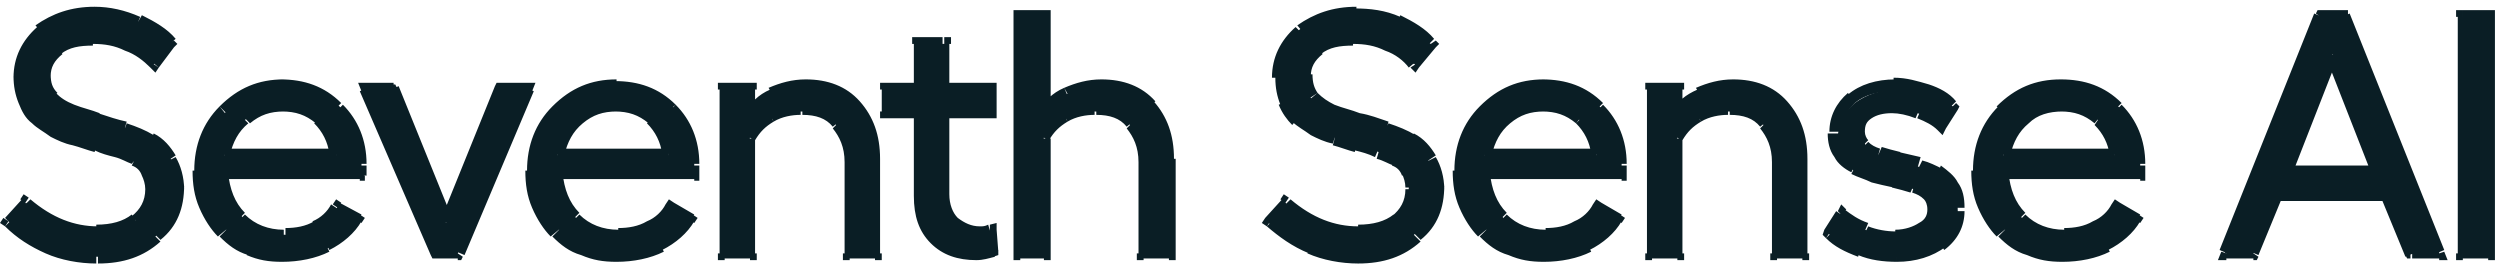 <?xml version="1.0" encoding="UTF-8"?> <svg xmlns="http://www.w3.org/2000/svg" xmlns:xlink="http://www.w3.org/1999/xlink" version="1.1" id="Layer_1" x="0px" y="0px" viewBox="0 0 148 16" style="enable-background:new 0 0 148 16;" xml:space="preserve"> <style type="text/css"> .st0{fill:#0A1E25;} </style> <path class="st0" d="M5.6,0.8c0.9,0,1.7,0.2,2.5,0.5C9,1.6,9.6,2.1,10,2.6L9.1,3.8C8.7,3.3,8.2,2.9,7.5,2.7c-0.6-0.3-1.3-0.4-2-0.4 C4.7,2.3,4,2.5,3.4,2.9C2.9,3.3,2.6,3.8,2.6,4.4c0,0.5,0.1,0.9,0.4,1.3c0.3,0.4,0.7,0.6,1.1,0.8c0.5,0.2,1,0.4,1.5,0.5 c0.6,0.2,1.1,0.3,1.7,0.5C8,7.8,8.5,8,9,8.3c0.5,0.3,0.8,0.6,1.1,1.1c0.3,0.5,0.4,1.1,0.4,1.7c0,1.1-0.4,2.1-1.3,2.9 c-0.9,0.8-2,1.2-3.4,1.2c-1,0-2-0.2-2.9-0.6c-0.9-0.4-1.7-0.9-2.3-1.5l1-1.1c1.3,1.2,2.7,1.7,4.2,1.7c0.9,0,1.7-0.2,2.3-0.7 C8.7,12.5,9,11.9,9,11.2c0-0.4-0.1-0.7-0.3-1C8.5,9.9,8.3,9.6,8,9.5C7.7,9.3,7.3,9.1,6.9,9C6.5,8.8,6.1,8.7,5.7,8.6 C5.3,8.5,4.8,8.4,4.4,8.2S3.5,7.9,3.2,7.7C2.8,7.5,2.4,7.3,2.1,7C1.8,6.8,1.6,6.4,1.4,6C1.2,5.6,1.1,5.1,1.1,4.5 c0-1.1,0.4-2,1.3-2.7C3.2,1.2,4.3,0.8,5.6,0.8z M21.4,9.7c0,0.1,0,0.3,0,0.6h-8.1c0.1,1.1,0.4,1.9,1.1,2.6c0.7,0.7,1.5,1,2.5,1 c0.7,0,1.3-0.1,1.9-0.4c0.6-0.3,1-0.7,1.3-1.2l1.2,0.7c-0.4,0.7-0.9,1.2-1.7,1.6c-0.8,0.4-1.7,0.6-2.6,0.6c-0.7,0-1.3-0.1-1.9-0.4 c-0.6-0.3-1.1-0.6-1.6-1.1c-0.4-0.4-0.8-1-1.1-1.6c-0.3-0.6-0.4-1.3-0.4-2c0-1.4,0.5-2.6,1.4-3.5c1-1,2.1-1.5,3.5-1.5 c1.3,0,2.4,0.4,3.3,1.3C20.9,7.3,21.4,8.4,21.4,9.7z M13.3,9.2h6.6c-0.1-0.8-0.4-1.5-1-2.1c-0.6-0.5-1.3-0.8-2.2-0.8 c-0.9,0-1.6,0.3-2.2,0.8C13.9,7.6,13.5,8.3,13.3,9.2z M31.2,5.3L27.1,15h-1.3l-4.2-9.7h1.6l3.2,7.9l3.2-7.9H31.2z M41.1,9.7 c0,0.1,0,0.3,0,0.6h-8.1c0.1,1.1,0.4,1.9,1.1,2.6c0.7,0.7,1.5,1,2.5,1c0.7,0,1.3-0.1,1.9-0.4c0.6-0.3,1-0.7,1.3-1.2l1.2,0.7 c-0.4,0.7-0.9,1.2-1.7,1.6s-1.7,0.6-2.6,0.6c-0.7,0-1.3-0.1-1.9-0.4c-0.6-0.3-1.1-0.6-1.6-1.1c-0.4-0.4-0.8-1-1.1-1.6 c-0.3-0.6-0.4-1.3-0.4-2c0-1.4,0.5-2.6,1.4-3.5c1-1,2.1-1.5,3.5-1.5c1.3,0,2.4,0.4,3.3,1.3C40.6,7.3,41.1,8.4,41.1,9.7z M33,9.2h6.6 c-0.1-0.8-0.4-1.5-1-2.1c-0.6-0.5-1.3-0.8-2.2-0.8c-0.9,0-1.6,0.3-2.2,0.8C33.6,7.6,33.2,8.3,33,9.2z M47.8,5.1 c1.2,0,2.2,0.4,2.9,1.2s1.1,1.8,1.1,3.1V15h-1.5V9.6c0-0.9-0.3-1.7-0.8-2.2c-0.5-0.6-1.2-0.8-2.1-0.8c-0.6,0-1.2,0.2-1.8,0.5 c-0.6,0.3-1,0.7-1.3,1.2V15h-1.5V5.3h1.5v1.5c0.3-0.5,0.8-0.9,1.4-1.2C46.4,5.2,47,5.1,47.8,5.1z M58.6,13.7l0.1,1.3 c-0.3,0.1-0.6,0.2-0.9,0.2c-1,0-1.8-0.3-2.4-0.9s-0.9-1.5-0.9-2.6v-5h-1.9V5.3h1.9V2.6h1.4v2.7h2.7v1.4h-2.7v4.9 c0,0.7,0.2,1.2,0.6,1.6c0.4,0.4,0.9,0.6,1.5,0.6C58.2,13.8,58.4,13.7,58.6,13.7z M65.2,5.1c1.2,0,2.2,0.4,2.9,1.2 c0.7,0.8,1.1,1.8,1.1,3.1V15h-1.5V9.6c0-0.9-0.3-1.7-0.8-2.2c-0.5-0.6-1.2-0.8-2.1-0.8c-0.6,0-1.2,0.2-1.8,0.5 c-0.6,0.3-1,0.7-1.3,1.2V15h-1.5V1h1.5v5.8c0.3-0.5,0.8-0.9,1.4-1.2C63.8,5.2,64.5,5.1,65.2,5.1z M80.2,0.8c0.9,0,1.7,0.2,2.5,0.5 c0.8,0.3,1.4,0.8,1.9,1.3l-0.9,1.2c-0.4-0.5-0.9-0.8-1.6-1.1c-0.6-0.3-1.3-0.4-2-0.4c-0.8,0-1.5,0.2-2.1,0.6 c-0.5,0.4-0.8,0.9-0.8,1.6c0,0.5,0.1,0.9,0.4,1.3c0.3,0.4,0.7,0.6,1.1,0.8c0.5,0.2,1,0.4,1.5,0.5c0.6,0.2,1.1,0.3,1.7,0.5 c0.6,0.2,1.1,0.4,1.5,0.7c0.5,0.3,0.8,0.6,1.1,1.1c0.3,0.5,0.4,1.1,0.4,1.7c0,1.1-0.4,2.1-1.3,2.9c-0.9,0.8-2,1.2-3.4,1.2 c-1,0-2-0.2-2.9-0.6c-0.9-0.4-1.7-0.9-2.3-1.5l1-1.1c1.3,1.2,2.7,1.7,4.2,1.7c0.9,0,1.7-0.2,2.3-0.7c0.6-0.5,0.9-1.1,0.9-1.9 c0-0.4-0.1-0.7-0.3-1c-0.2-0.3-0.4-0.5-0.7-0.7c-0.3-0.2-0.6-0.3-1-0.5c-0.4-0.1-0.8-0.3-1.2-0.4c-0.4-0.1-0.9-0.2-1.3-0.4 c-0.4-0.1-0.8-0.3-1.2-0.5c-0.4-0.2-0.7-0.4-1-0.7c-0.3-0.3-0.5-0.6-0.7-1c-0.2-0.4-0.3-0.9-0.3-1.5c0-1.1,0.4-2,1.3-2.7 C77.9,1.2,79,0.8,80.2,0.8z M96,9.7c0,0.1,0,0.3,0,0.6h-8.1c0.1,1.1,0.4,1.9,1.1,2.6c0.7,0.7,1.5,1,2.5,1c0.7,0,1.3-0.1,1.9-0.4 c0.6-0.3,1-0.7,1.3-1.2l1.2,0.7c-0.4,0.7-0.9,1.2-1.7,1.6c-0.8,0.4-1.7,0.6-2.6,0.6c-0.7,0-1.3-0.1-1.9-0.4 c-0.6-0.3-1.1-0.6-1.6-1.1c-0.4-0.4-0.8-1-1.1-1.6c-0.3-0.6-0.4-1.3-0.4-2c0-1.4,0.5-2.6,1.4-3.5c1-1,2.1-1.5,3.5-1.5 c1.3,0,2.4,0.4,3.3,1.3C95.6,7.3,96,8.4,96,9.7z M87.9,9.2h6.6c-0.1-0.8-0.4-1.5-1-2.1c-0.6-0.5-1.3-0.8-2.2-0.8 c-0.9,0-1.6,0.3-2.2,0.8C88.5,7.6,88.1,8.3,87.9,9.2z M102.7,5.1c1.2,0,2.2,0.4,2.9,1.2c0.7,0.8,1.1,1.8,1.1,3.1V15h-1.5V9.6 c0-0.9-0.3-1.7-0.8-2.2c-0.5-0.6-1.2-0.8-2.1-0.8c-0.6,0-1.2,0.2-1.8,0.5c-0.6,0.3-1,0.7-1.3,1.2V15h-1.5V5.3h1.5v1.5 c0.3-0.5,0.8-0.9,1.4-1.2C101.3,5.2,102,5.1,102.7,5.1z M112.2,15.2c-0.7,0-1.4-0.1-2.2-0.4c-0.7-0.3-1.3-0.6-1.8-1l0.7-1.1 c0.4,0.4,0.9,0.7,1.5,0.9c0.6,0.2,1.2,0.4,1.8,0.4c0.7,0,1.2-0.1,1.6-0.4c0.4-0.3,0.6-0.7,0.6-1.1c0-0.3-0.1-0.6-0.3-0.8 c-0.2-0.2-0.5-0.4-0.8-0.5c-0.3-0.1-0.7-0.2-1.1-0.3c-0.4-0.1-0.8-0.2-1.2-0.3c-0.4-0.1-0.8-0.3-1.1-0.4c-0.3-0.2-0.6-0.4-0.8-0.8 c-0.2-0.3-0.3-0.8-0.3-1.2c0-0.8,0.3-1.5,1-2.1c0.7-0.5,1.5-0.8,2.6-0.8c0.7,0,1.3,0.1,1.9,0.3c0.6,0.2,1.1,0.5,1.5,0.9l-0.7,1.1 c-0.3-0.3-0.8-0.6-1.3-0.8c-0.5-0.2-1.1-0.3-1.6-0.3c-0.6,0-1.1,0.1-1.4,0.4c-0.4,0.3-0.5,0.6-0.5,1.1c0,0.3,0.1,0.6,0.3,0.8 c0.2,0.2,0.5,0.4,0.8,0.5c0.3,0.1,0.7,0.2,1.1,0.3c0.4,0.1,0.8,0.2,1.2,0.3c0.4,0.1,0.8,0.3,1.1,0.5c0.3,0.2,0.6,0.5,0.8,0.8 c0.2,0.4,0.3,0.8,0.3,1.3c0,0.8-0.3,1.5-1,2C114.2,14.9,113.3,15.2,112.2,15.2z M126.7,9.7c0,0.1,0,0.3,0,0.6h-8.1 c0.1,1.1,0.4,1.9,1.1,2.6c0.7,0.7,1.5,1,2.5,1c0.7,0,1.3-0.1,1.9-0.4c0.6-0.3,1-0.7,1.3-1.2l1.2,0.7c-0.4,0.7-0.9,1.2-1.7,1.6 c-0.8,0.4-1.7,0.6-2.6,0.6c-0.7,0-1.3-0.1-1.9-0.4c-0.6-0.3-1.1-0.6-1.6-1.1c-0.4-0.4-0.8-1-1.1-1.6c-0.3-0.6-0.4-1.3-0.4-2 c0-1.4,0.5-2.6,1.4-3.5c1-1,2.1-1.5,3.5-1.5c1.3,0,2.4,0.4,3.3,1.3C126.2,7.3,126.7,8.4,126.7,9.7z M118.6,9.2h6.6 c-0.1-0.8-0.4-1.5-1-2.1c-0.6-0.5-1.3-0.8-2.2-0.8c-0.9,0-1.6,0.3-2.2,0.8C119.2,7.6,118.8,8.3,118.6,9.2z M142.7,15l-1.4-3.4h-6.6 l-1.4,3.4h-1.6l5.6-14h1.4l5.6,14H142.7z M135.3,10.1h5.5l-2.7-6.9L135.3,10.1z M145.8,1h1.5v14h-1.5V1z"></path> <path class="st0" d="M10,2.6l0.3,0.2l0.2-0.2l-0.2-0.2L10,2.6z M9.1,3.8L8.9,4l0.3,0.3L9.4,4L9.1,3.8z M7.5,2.7L7.4,3l0,0L7.5,2.7z M3.4,2.9L3.2,2.6l0,0L3.4,2.9z M3.1,5.7L2.8,6l0,0L3.1,5.7z M5.7,7.1L5.6,7.4l0,0L5.7,7.1z M9,8.3L8.8,8.6l0,0L9,8.3z M10.1,9.4 L9.8,9.6l0,0L10.1,9.4z M9.2,14l0.2,0.3l0,0L9.2,14z M2.9,14.6L2.7,15L2.9,14.6z M0.5,13.1l-0.3-0.2L0,13.2l0.3,0.2L0.5,13.1z M1.5,12l0.2-0.3l-0.3-0.2l-0.2,0.3L1.5,12z M8.1,13l0.2,0.3l0,0L8.1,13z M8.7,10.2l-0.3,0.2l0,0L8.7,10.2z M8,9.5L7.8,9.8l0,0 L8,9.5z M5.7,8.6L5.6,8.9l0,0L5.7,8.6z M3.2,7.7L3,8.1l0,0L3.2,7.7z M2.1,7L1.9,7.3l0,0L2.1,7z M1.4,6L1.1,6.1l0,0L1.4,6z M2.4,1.9 L2.2,1.6l0,0L2.4,1.9z M5.6,1.2c0.8,0,1.6,0.2,2.4,0.5L8.3,1C7.4,0.6,6.5,0.4,5.6,0.4V1.2z M8,1.6C8.8,2,9.4,2.4,9.8,2.8l0.6-0.5 c-0.5-0.6-1.2-1-2-1.4L8,1.6z M9.8,2.4L8.8,3.5L9.4,4l0.9-1.2L9.8,2.4z M9.4,3.5C8.9,3,8.4,2.6,7.7,2.3L7.4,3C8,3.2,8.5,3.6,8.9,4 L9.4,3.5z M7.7,2.3C7,2,6.3,1.9,5.5,1.9v0.7c0.7,0,1.3,0.1,1.9,0.4L7.7,2.3z M5.5,1.9c-0.9,0-1.7,0.2-2.3,0.7l0.4,0.6 c0.5-0.4,1.1-0.5,1.9-0.5V1.9z M3.2,2.6c-0.6,0.5-1,1.1-1,1.9H3c0-0.5,0.2-0.9,0.7-1.3L3.2,2.6z M2.3,4.4C2.3,5,2.4,5.5,2.8,6 l0.6-0.5C3.1,5.2,3,4.9,3,4.4H2.3z M2.8,6c0.3,0.4,0.8,0.7,1.3,0.9l0.3-0.7C3.9,6,3.6,5.8,3.3,5.5L2.8,6z M4.1,6.9 c0.5,0.2,1,0.4,1.6,0.5l0.2-0.7c-0.5-0.2-1-0.3-1.5-0.5L4.1,6.9z M5.6,7.4c0.6,0.2,1.1,0.3,1.7,0.5l0.2-0.7C7,7.1,6.4,6.9,5.8,6.7 L5.6,7.4z M7.3,7.9c0.5,0.2,1,0.4,1.5,0.7L9.1,8c-0.5-0.3-1-0.5-1.6-0.7L7.3,7.9z M8.8,8.6c0.4,0.2,0.7,0.6,1,1l0.6-0.4 c-0.3-0.5-0.7-1-1.3-1.3L8.8,8.6z M9.8,9.6c0.3,0.4,0.4,0.9,0.4,1.6h0.7c0-0.7-0.2-1.4-0.5-1.9L9.8,9.6z M10.2,11.1 c0,1-0.4,1.9-1.2,2.6l0.5,0.5c1-0.8,1.4-1.9,1.4-3.2H10.2z M9,13.8c-0.8,0.7-1.9,1.1-3.2,1.1v0.7c1.5,0,2.7-0.4,3.7-1.3L9,13.8z M5.7,14.8c-1,0-1.9-0.2-2.7-0.5L2.7,15c0.9,0.4,2,0.6,3,0.6V14.8z M3,14.3c-0.9-0.4-1.6-0.8-2.2-1.4l-0.5,0.5 C1,14.1,1.8,14.6,2.7,15L3,14.3z M0.8,13.4l1-1.1l-0.5-0.5l-1,1.1L0.8,13.4z M1.3,12.3c1.4,1.2,2.9,1.8,4.5,1.8v-0.7 c-1.4,0-2.7-0.5-4-1.6L1.3,12.3z M5.7,14.1c1,0,1.9-0.3,2.5-0.8l-0.4-0.6c-0.5,0.4-1.2,0.6-2.1,0.6V14.1z M8.3,13.3 c0.7-0.5,1-1.3,1-2.1H8.6c0,0.7-0.3,1.2-0.8,1.6L8.3,13.3z M9.3,11.2c0-0.4-0.1-0.8-0.3-1.2l-0.6,0.4c0.1,0.2,0.2,0.5,0.2,0.8H9.3z M9,10C8.8,9.6,8.5,9.4,8.1,9.2L7.8,9.8c0.3,0.1,0.5,0.3,0.6,0.6L9,10z M8.2,9.2C7.8,9,7.5,8.8,7.1,8.6L6.8,9.3 c0.4,0.1,0.7,0.3,1,0.4L8.2,9.2z M7.1,8.6C6.7,8.5,6.2,8.4,5.8,8.3L5.6,8.9C6,9.1,6.4,9.2,6.8,9.3L7.1,8.6z M5.8,8.3 C5.4,8.1,4.9,8,4.5,7.9L4.3,8.6c0.4,0.1,0.9,0.3,1.3,0.4L5.8,8.3z M4.5,7.9C4.1,7.8,3.7,7.6,3.3,7.4L3,8.1c0.4,0.2,0.8,0.4,1.3,0.5 L4.5,7.9z M3.3,7.4C3,7.2,2.6,7,2.3,6.8L1.9,7.3C2.2,7.6,2.6,7.8,3,8.1L3.3,7.4z M2.3,6.8C2.1,6.5,1.9,6.2,1.7,5.9L1.1,6.1 C1.3,6.6,1.5,7,1.9,7.3L2.3,6.8z M1.7,5.9C1.6,5.5,1.5,5,1.5,4.5H0.8c0,0.6,0.1,1.1,0.3,1.6L1.7,5.9z M1.5,4.5c0-1,0.4-1.8,1.1-2.4 L2.2,1.6c-0.9,0.8-1.4,1.8-1.4,3H1.5z M2.6,2.1c0.8-0.6,1.8-1,3-1V0.4c-1.4,0-2.5,0.4-3.5,1.1L2.6,2.1z M21.3,10.3v0.4h0.3l0-0.3 L21.3,10.3z M13.2,10.3V9.9h-0.4l0,0.4L13.2,10.3z M14.3,12.9L14,13.2l0,0L14.3,12.9z M18.7,13.4l-0.2-0.3l0,0L18.7,13.4z M20,12.3 l0.2-0.3l-0.3-0.2l-0.2,0.3L20,12.3z M21.1,13l0.3,0.2l0.2-0.3l-0.3-0.2L21.1,13z M14.8,14.8l-0.1,0.3l0,0L14.8,14.8z M13.2,13.7 L13,14l0,0L13.2,13.7z M12.2,12.1l-0.3,0.1l0,0L12.2,12.1z M13.2,6.5l0.3,0.3l0,0L13.2,6.5z M20,6.4l-0.3,0.3l0,0L20,6.4z M13.3,9.2 l-0.4-0.1l-0.1,0.4h0.4V9.2z M19.9,9.2v0.4h0.4l0-0.4L19.9,9.2z M18.9,7.1l-0.2,0.3l0,0L18.9,7.1z M14.5,7.1l0.2,0.3l0,0L14.5,7.1z M21,9.7c0,0.1,0,0.3,0,0.6l0.7,0.1c0-0.3,0-0.5,0-0.6H21z M21.3,9.9h-8.1v0.7h8.1V9.9z M12.8,10.3c0.1,1.1,0.4,2.1,1.2,2.8l0.5-0.5 c-0.6-0.6-0.9-1.4-1-2.4L12.8,10.3z M14,13.2c0.7,0.7,1.7,1.1,2.8,1.1v-0.7c-0.9,0-1.7-0.3-2.3-0.9L14,13.2z M16.8,14.2 c0.8,0,1.4-0.2,2.1-0.5l-0.3-0.6c-0.5,0.3-1.1,0.4-1.7,0.4V14.2z M18.8,13.8c0.6-0.3,1.1-0.8,1.4-1.3l-0.6-0.4 c-0.2,0.4-0.6,0.8-1.1,1L18.8,13.8z M19.8,12.6l1.2,0.7l0.4-0.6L20.1,12L19.8,12.6z M20.8,12.8c-0.3,0.6-0.8,1.1-1.6,1.4l0.3,0.6 c0.8-0.4,1.5-1,1.9-1.7L20.8,12.8z M19.2,14.3c-0.7,0.4-1.5,0.5-2.5,0.5v0.7c1,0,2-0.2,2.8-0.6L19.2,14.3z M16.7,14.8 c-0.6,0-1.2-0.1-1.8-0.4l-0.3,0.7c0.7,0.3,1.3,0.4,2.1,0.4V14.8z M15,14.5c-0.6-0.2-1.1-0.6-1.5-1L13,14c0.5,0.5,1,0.9,1.7,1.1 L15,14.5z M13.5,13.5c-0.4-0.4-0.7-0.9-1-1.5l-0.7,0.3c0.3,0.7,0.7,1.3,1.1,1.7L13.5,13.5z M12.5,12c-0.2-0.6-0.4-1.2-0.4-1.9h-0.7 c0,0.8,0.1,1.5,0.4,2.2L12.5,12z M12.1,10.1c0-1.3,0.4-2.4,1.3-3.3L13,6.3c-1,1-1.5,2.3-1.5,3.8H12.1z M13.5,6.8 c0.9-0.9,2-1.3,3.3-1.3V4.7c-1.5,0-2.7,0.5-3.8,1.6L13.5,6.8z M16.7,5.4c1.2,0,2.2,0.4,3,1.2l0.5-0.5c-1-1-2.2-1.4-3.6-1.4V5.4z M19.8,6.7c0.8,0.8,1.2,1.8,1.2,3h0.7c0-1.4-0.5-2.6-1.4-3.5L19.8,6.7z M13.3,9.5h6.6V8.8h-6.6V9.5z M20.2,9.1 c-0.1-0.9-0.4-1.7-1.1-2.3l-0.5,0.5c0.5,0.5,0.8,1.1,0.9,1.8L20.2,9.1z M19.1,6.8c-0.7-0.6-1.5-0.9-2.4-0.9v0.7c0.8,0,1.4,0.2,2,0.7 L19.1,6.8z M16.7,5.9c-0.9,0-1.8,0.3-2.4,0.9l0.5,0.5c0.6-0.5,1.2-0.7,2-0.7V5.9z M14.2,6.8c-0.7,0.6-1.1,1.3-1.3,2.3l0.7,0.1 c0.2-0.8,0.5-1.4,1.1-1.9L14.2,6.8z M31.2,5.3l0.3,0.1l0.2-0.5h-0.5V5.3z M27.1,15v0.4h0.2l0.1-0.2L27.1,15z M25.8,15l-0.3,0.1 l0.1,0.2h0.2V15z M21.7,5.3V4.9h-0.5l0.2,0.5L21.7,5.3z M23.2,5.3l0.3-0.1l-0.1-0.2h-0.2V5.3z M26.4,13.2l-0.3,0.1l0.3,0.8l0.3-0.8 L26.4,13.2z M29.6,5.3V4.9h-0.2l-0.1,0.2L29.6,5.3z M30.9,5.1l-4.1,9.7l0.7,0.3l4.1-9.7L30.9,5.1z M27.1,14.6h-1.3v0.7h1.3V14.6z M26.1,14.9L22,5.1l-0.7,0.3l4.2,9.7L26.1,14.9z M21.7,5.6h1.6V4.9h-1.6V5.6z M22.9,5.4l3.2,7.9l0.7-0.3l-3.2-7.9L22.9,5.4z M26.8,13.3L30,5.4l-0.7-0.3L26.1,13L26.8,13.3z M29.6,5.6h1.6V4.9h-1.6V5.6z M41.1,10.3v0.4h0.3l0-0.3L41.1,10.3z M32.9,10.3V9.9 h-0.4l0,0.4L32.9,10.3z M34,12.9l-0.3,0.3l0,0L34,12.9z M38.4,13.4l-0.2-0.3l0,0L38.4,13.4z M39.7,12.3l0.2-0.3l-0.3-0.2l-0.2,0.3 L39.7,12.3z M40.8,13l0.3,0.2l0.2-0.3L41,12.7L40.8,13z M34.5,14.8l-0.1,0.3l0,0L34.5,14.8z M33,13.7L32.7,14l0,0L33,13.7z M31.9,12.1l-0.3,0.1l0,0L31.9,12.1z M33,6.5l0.3,0.3l0,0L33,6.5z M39.8,6.4l-0.3,0.3l0,0L39.8,6.4z M33,9.2l-0.4-0.1l-0.1,0.4H33 V9.2z M39.6,9.2v0.4H40l0-0.4L39.6,9.2z M38.6,7.1l-0.2,0.3l0,0L38.6,7.1z M34.2,7.1l0.2,0.3l0,0L34.2,7.1z M40.7,9.7 c0,0.1,0,0.3,0,0.6l0.7,0.1c0-0.3,0-0.5,0-0.6H40.7z M41.1,9.9h-8.1v0.7h8.1V9.9z M32.6,10.3c0.1,1.1,0.4,2.1,1.2,2.8l0.5-0.5 c-0.6-0.6-0.9-1.4-1-2.4L32.6,10.3z M33.8,13.2c0.7,0.7,1.7,1.1,2.8,1.1v-0.7c-0.9,0-1.7-0.3-2.3-0.9L33.8,13.2z M36.5,14.2 c0.8,0,1.4-0.2,2.1-0.5l-0.3-0.6c-0.5,0.3-1.1,0.4-1.7,0.4V14.2z M38.6,13.8c0.6-0.3,1.1-0.8,1.4-1.3l-0.6-0.4 c-0.2,0.4-0.6,0.8-1.1,1L38.6,13.8z M39.5,12.6l1.2,0.7l0.4-0.6L39.9,12L39.5,12.6z M40.5,12.8c-0.3,0.6-0.8,1.1-1.6,1.4l0.3,0.6 c0.8-0.4,1.5-1,1.9-1.7L40.5,12.8z M39,14.3c-0.7,0.4-1.5,0.5-2.5,0.5v0.7c1,0,2-0.2,2.8-0.6L39,14.3z M36.5,14.8 c-0.6,0-1.2-0.1-1.8-0.4l-0.3,0.7c0.7,0.3,1.3,0.4,2.1,0.4V14.8z M34.7,14.5c-0.6-0.2-1.1-0.6-1.5-1L32.7,14c0.5,0.5,1,0.9,1.7,1.1 L34.7,14.5z M33.2,13.5c-0.4-0.4-0.7-0.9-1-1.5l-0.7,0.3c0.3,0.7,0.7,1.3,1.1,1.7L33.2,13.5z M32.2,12c-0.2-0.6-0.4-1.2-0.4-1.9 h-0.7c0,0.8,0.1,1.5,0.4,2.2L32.2,12z M31.9,10.1c0-1.3,0.4-2.4,1.3-3.3l-0.5-0.5c-1,1-1.5,2.3-1.5,3.8H31.9z M33.2,6.8 c0.9-0.9,2-1.3,3.3-1.3V4.7c-1.5,0-2.7,0.5-3.8,1.6L33.2,6.8z M36.5,5.4c1.2,0,2.2,0.4,3,1.2L40,6.2c-1-1-2.2-1.4-3.6-1.4V5.4z M39.5,6.7c0.8,0.8,1.2,1.8,1.2,3h0.7c0-1.4-0.5-2.6-1.4-3.5L39.5,6.7z M33,9.5h6.6V8.8H33V9.5z M39.9,9.1c-0.1-0.9-0.4-1.7-1.1-2.3 l-0.5,0.5c0.5,0.5,0.8,1.1,0.9,1.8L39.9,9.1z M38.8,6.8c-0.7-0.6-1.5-0.9-2.4-0.9v0.7c0.8,0,1.4,0.2,2,0.7L38.8,6.8z M36.4,5.9 c-0.9,0-1.8,0.3-2.4,0.9l0.5,0.5c0.6-0.5,1.2-0.7,2-0.7V5.9z M34,6.8c-0.7,0.6-1.1,1.3-1.3,2.3l0.7,0.1c0.2-0.8,0.5-1.4,1.1-1.9 L34,6.8z M51.8,15v0.4h0.4V15H51.8z M50.3,15h-0.4v0.4h0.4V15z M49.5,7.4l-0.3,0.2l0,0L49.5,7.4z M45.6,7l0.2,0.3l0,0L45.6,7z M44.4,8.2L44.1,8l0,0.1v0.1H44.4z M44.4,15v0.4h0.4V15H44.4z M42.9,15h-0.4v0.4h0.4V15z M42.9,5.3V4.9h-0.4v0.4H42.9z M44.4,5.3 h0.4V4.9h-0.4V5.3z M44.4,6.8H44v1.3L44.7,7L44.4,6.8z M45.8,5.5l0.2,0.3l0,0L45.8,5.5z M47.8,5.4c1.1,0,2,0.4,2.6,1.1L50.9,6 c-0.8-0.9-1.9-1.3-3.2-1.3V5.4z M50.4,6.5c0.7,0.7,1,1.7,1,2.9h0.7c0-1.4-0.4-2.5-1.2-3.4L50.4,6.5z M51.4,9.4V15h0.7V9.4H51.4z M51.8,14.6h-1.5v0.7h1.5V14.6z M50.7,15V9.6h-0.7V15H50.7z M50.7,9.6c0-1-0.3-1.8-0.9-2.5l-0.5,0.5c0.4,0.5,0.7,1.1,0.7,2H50.7z M49.8,7.1c-0.6-0.6-1.4-1-2.3-1v0.7c0.8,0,1.4,0.2,1.8,0.7L49.8,7.1z M47.5,6.1c-0.7,0-1.4,0.2-2,0.5l0.3,0.6 c0.5-0.3,1.1-0.4,1.6-0.4V6.1z M45.5,6.7C44.9,7,44.4,7.5,44.1,8l0.6,0.3c0.3-0.5,0.6-0.8,1.1-1.1L45.5,6.7z M44,8.2V15h0.7V8.2H44z M44.4,14.6h-1.5v0.7h1.5V14.6z M43.3,15V5.3h-0.7V15H43.3z M42.9,5.6h1.5V4.9h-1.5V5.6z M44,5.3v1.5h0.7V5.3H44z M44.7,7 c0.3-0.5,0.7-0.8,1.2-1.1l-0.3-0.6c-0.7,0.3-1.2,0.8-1.5,1.4L44.7,7z M45.9,5.9c0.6-0.3,1.2-0.4,1.8-0.4V4.7c-0.8,0-1.5,0.2-2.2,0.5 L45.9,5.9z M58.6,13.7l0.4,0l0-0.5l-0.4,0.1L58.6,13.7z M58.7,14.9l0.1,0.3l0.3-0.1l0-0.3L58.7,14.9z M55.4,14.2l-0.3,0.3L55.4,14.2 z M54.4,6.6h0.4V6.3h-0.4V6.6z M52.5,6.6h-0.4V7h0.4V6.6z M52.5,5.3V4.9h-0.4v0.4H52.5z M54.4,5.3v0.4h0.4V5.3H54.4z M54.4,2.6V2.2 h-0.4v0.4H54.4z M55.9,2.6h0.4V2.2h-0.4V2.6z M55.9,5.3h-0.4v0.4h0.4V5.3z M58.6,5.3H59V4.9h-0.4V5.3z M58.6,6.6V7H59V6.6H58.6z M55.9,6.6V6.3h-0.4v0.4H55.9z M56.5,13.2l-0.3,0.3l0,0L56.5,13.2z M58.3,13.7l0.1,1.3l0.7-0.1L59,13.6L58.3,13.7z M58.6,14.6 c-0.2,0.1-0.5,0.1-0.8,0.1v0.7c0.4,0,0.7-0.1,1.1-0.2L58.6,14.6z M57.8,14.7c-0.9,0-1.6-0.3-2.2-0.8l-0.5,0.5c0.7,0.7,1.6,1,2.7,1 V14.7z M55.6,13.9c-0.5-0.5-0.8-1.3-0.8-2.3h-0.7c0,1.2,0.3,2.1,1,2.8L55.6,13.9z M54.8,11.6v-5h-0.7v5H54.8z M54.4,6.3h-1.9V7h1.9 V6.3z M52.9,6.6V5.3h-0.7v1.4H52.9z M52.5,5.6h1.9V4.9h-1.9V5.6z M54.8,5.3V2.6h-0.7v2.7H54.8z M54.4,3h1.4V2.2h-1.4V3z M55.5,2.6 v2.7h0.7V2.6H55.5z M55.9,5.6h2.7V4.9h-2.7V5.6z M58.3,5.3v1.4H59V5.3H58.3z M58.6,6.3h-2.7V7h2.7V6.3z M55.5,6.6v4.9h0.7V6.6H55.5z M55.5,11.5c0,0.8,0.2,1.4,0.7,1.9l0.5-0.5c-0.3-0.3-0.5-0.8-0.5-1.4H55.5z M56.2,13.4c0.5,0.5,1.1,0.7,1.8,0.7v-0.7 c-0.5,0-0.9-0.2-1.3-0.5L56.2,13.4z M58,14.1c0.3,0,0.5,0,0.7-0.1l-0.2-0.7c-0.2,0.1-0.3,0.1-0.5,0.1V14.1z M68.1,6.3l-0.3,0.2l0,0 L68.1,6.3z M69.2,15v0.4h0.4V15H69.2z M67.7,15h-0.4v0.4h0.4V15z M67,7.4l-0.3,0.2l0,0L67,7.4z M63.1,7l0.2,0.3l0,0L63.1,7z M61.8,8.2L61.5,8l0,0.1v0.1H61.8z M61.8,15v0.4h0.4V15H61.8z M60.3,15H60v0.4h0.4V15z M60.3,1V0.6H60V1H60.3z M61.8,1h0.4V0.6h-0.4 V1z M61.8,6.8h-0.4v1.3L62.1,7L61.8,6.8z M63.2,5.5l0.2,0.3l0,0L63.2,5.5z M65.2,5.4c1.1,0,2,0.4,2.6,1.1L68.4,6 c-0.8-0.9-1.9-1.3-3.2-1.3V5.4z M67.8,6.5c0.7,0.7,1,1.7,1,2.9h0.7c0-1.4-0.4-2.5-1.2-3.4L67.8,6.5z M68.9,9.4V15h0.7V9.4H68.9z M69.2,14.6h-1.5v0.7h1.5V14.6z M68.1,15V9.6h-0.7V15H68.1z M68.1,9.6c0-1-0.3-1.8-0.9-2.5l-0.5,0.5c0.4,0.5,0.7,1.1,0.7,2H68.1z M67.2,7.1c-0.6-0.6-1.4-1-2.3-1v0.7c0.8,0,1.4,0.2,1.8,0.7L67.2,7.1z M64.9,6.1c-0.7,0-1.4,0.2-2,0.5l0.3,0.6 c0.5-0.3,1.1-0.4,1.6-0.4V6.1z M62.9,6.7C62.3,7,61.8,7.5,61.5,8l0.6,0.3c0.3-0.5,0.6-0.8,1.1-1.1L62.9,6.7z M61.5,8.2V15h0.7V8.2 H61.5z M61.8,14.6h-1.5v0.7h1.5V14.6z M60.7,15V1H60v14H60.7z M60.3,1.4h1.5V0.6h-1.5V1.4z M61.5,1v5.8h0.7V1H61.5z M62.1,7 c0.3-0.5,0.7-0.8,1.2-1.1L63,5.2c-0.7,0.3-1.2,0.8-1.5,1.4L62.1,7z M63.4,5.9c0.6-0.3,1.2-0.4,1.8-0.4V4.7c-0.8,0-1.5,0.2-2.2,0.5 L63.4,5.9z M84.7,2.6L85,2.8l0.2-0.2l-0.2-0.2L84.7,2.6z M83.8,3.8L83.5,4l0.3,0.3L84,4L83.8,3.8z M82.2,2.7L82,3l0,0L82.2,2.7z M78.1,2.9l-0.2-0.3l0,0L78.1,2.9z M77.7,5.7L77.4,6l0,0L77.7,5.7z M80.4,7.1l-0.1,0.3l0,0L80.4,7.1z M83.6,8.3l-0.2,0.3l0,0 L83.6,8.3z M84.7,9.4l-0.3,0.2l0,0L84.7,9.4z M83.8,14l0.2,0.3l0,0L83.8,14z M77.5,14.6L77.4,15L77.5,14.6z M75.2,13.1l-0.3-0.2 l-0.2,0.3l0.3,0.2L75.2,13.1z M76.1,12l0.2-0.3l-0.3-0.2l-0.2,0.3L76.1,12z M82.7,13l0.2,0.3l0,0L82.7,13z M83.3,10.2L83,10.3l0,0 L83.3,10.2z M82.6,9.5l-0.2,0.3l0,0L82.6,9.5z M80.3,8.6l-0.1,0.3l0,0L80.3,8.6z M77.8,7.7l-0.2,0.3l0,0L77.8,7.7z M76.7,7l-0.2,0.3 l0,0L76.7,7z M76,6l-0.3,0.1l0,0L76,6z M77,1.9l-0.2-0.3l0,0L77,1.9z M80.2,1.2c0.8,0,1.6,0.2,2.4,0.5L82.9,1 c-0.9-0.4-1.8-0.5-2.7-0.5V1.2z M82.6,1.6C83.4,2,84,2.4,84.4,2.8l0.5-0.5c-0.5-0.6-1.2-1-2-1.4L82.6,1.6z M84.4,2.4l-0.9,1.2L84,4 L85,2.8L84.4,2.4z M84,3.5c-0.4-0.5-1-0.9-1.7-1.2L82,3c0.6,0.2,1.1,0.6,1.4,1L84,3.5z M82.3,2.3c-0.7-0.3-1.4-0.4-2.2-0.4v0.7 c0.7,0,1.3,0.1,1.9,0.4L82.3,2.3z M80.1,1.9c-0.9,0-1.7,0.2-2.3,0.7l0.4,0.6c0.5-0.4,1.1-0.5,1.9-0.5V1.9z M77.9,2.6 c-0.6,0.5-1,1.1-1,1.9h0.7c0-0.5,0.2-0.9,0.7-1.3L77.9,2.6z M76.9,4.4c0,0.6,0.2,1.1,0.5,1.5L78,5.5c-0.2-0.3-0.3-0.6-0.3-1.1H76.9z M77.4,6c0.3,0.4,0.8,0.7,1.3,0.9L79,6.2c-0.4-0.2-0.7-0.4-1-0.7L77.4,6z M78.7,6.9c0.5,0.2,1,0.4,1.6,0.5l0.2-0.7 c-0.5-0.2-1-0.3-1.5-0.5L78.7,6.9z M80.3,7.4c0.6,0.2,1.1,0.3,1.7,0.5l0.2-0.7c-0.6-0.2-1.1-0.4-1.7-0.5L80.3,7.4z M81.9,7.9 c0.5,0.2,1,0.4,1.5,0.7L83.8,8c-0.5-0.3-1-0.5-1.6-0.7L81.9,7.9z M83.4,8.6c0.4,0.2,0.7,0.6,1,1L85,9.2c-0.3-0.5-0.7-1-1.3-1.3 L83.4,8.6z M84.4,9.6c0.3,0.4,0.4,0.9,0.4,1.6h0.7c0-0.7-0.2-1.4-0.5-1.9L84.4,9.6z M84.8,11.1c0,1-0.4,1.9-1.2,2.6l0.5,0.5 c1-0.8,1.4-1.9,1.4-3.2H84.8z M83.6,13.8c-0.8,0.7-1.9,1.1-3.2,1.1v0.7c1.5,0,2.7-0.4,3.7-1.3L83.6,13.8z M80.4,14.8 c-1,0-1.9-0.2-2.7-0.5L77.4,15c0.9,0.4,2,0.6,3,0.6V14.8z M77.7,14.3c-0.9-0.4-1.6-0.8-2.2-1.4l-0.5,0.5c0.7,0.6,1.5,1.2,2.5,1.6 L77.7,14.3z M75.4,13.4l1-1.1l-0.5-0.5l-1,1.1L75.4,13.4z M75.9,12.3c1.4,1.2,2.9,1.8,4.5,1.8v-0.7c-1.4,0-2.7-0.5-4-1.6L75.9,12.3z M80.4,14.1c1,0,1.9-0.3,2.5-0.8l-0.4-0.6c-0.5,0.4-1.2,0.6-2.1,0.6V14.1z M82.9,13.3c0.7-0.5,1-1.3,1-2.1h-0.7 c0,0.7-0.3,1.2-0.8,1.6L82.9,13.3z M84,11.2c0-0.4-0.1-0.8-0.3-1.2L83,10.3c0.1,0.2,0.2,0.5,0.2,0.8H84z M83.6,10 c-0.2-0.3-0.5-0.6-0.8-0.8l-0.4,0.6c0.3,0.1,0.5,0.3,0.6,0.6L83.6,10z M82.8,9.2c-0.3-0.2-0.7-0.4-1.1-0.5l-0.2,0.7 c0.4,0.1,0.7,0.3,1,0.4L82.8,9.2z M81.7,8.6c-0.4-0.1-0.8-0.3-1.3-0.4l-0.2,0.7c0.4,0.1,0.8,0.2,1.2,0.4L81.7,8.6z M80.4,8.3 C80,8.1,79.6,8,79.1,7.9l-0.2,0.7c0.4,0.1,0.9,0.3,1.3,0.4L80.4,8.3z M79.1,7.9c-0.4-0.1-0.8-0.3-1.2-0.5l-0.3,0.6 c0.4,0.2,0.8,0.4,1.3,0.5L79.1,7.9z M78,7.4c-0.4-0.2-0.7-0.4-1-0.7l-0.5,0.5c0.3,0.3,0.7,0.5,1.1,0.8L78,7.4z M77,6.8 c-0.3-0.2-0.5-0.5-0.6-0.9l-0.7,0.3c0.2,0.5,0.5,0.9,0.8,1.2L77,6.8z M76.4,5.9c-0.2-0.4-0.2-0.8-0.2-1.3h-0.7 c0,0.6,0.1,1.1,0.3,1.6L76.4,5.9z M76.1,4.5c0-1,0.4-1.8,1.1-2.4l-0.5-0.5c-0.9,0.8-1.4,1.8-1.4,3H76.1z M77.3,2.1 c0.8-0.6,1.8-1,3-1V0.4c-1.4,0-2.5,0.4-3.5,1.1L77.3,2.1z M96,10.3v0.4h0.3l0-0.3L96,10.3z M87.8,10.3V9.9h-0.4l0,0.4L87.8,10.3z M88.9,12.9l-0.3,0.3l0,0L88.9,12.9z M93.3,13.4l-0.2-0.3l0,0L93.3,13.4z M94.6,12.3l0.2-0.3l-0.3-0.2l-0.2,0.3L94.6,12.3z M95.7,13 l0.3,0.2l0.2-0.3l-0.3-0.2L95.7,13z M89.4,14.8l-0.1,0.3l0,0L89.4,14.8z M87.9,13.7L87.6,14l0,0L87.9,13.7z M86.8,12.1l-0.3,0.1l0,0 L86.8,12.1z M87.9,6.5l0.3,0.3l0,0L87.9,6.5z M94.7,6.4l-0.3,0.3l0,0L94.7,6.4z M87.9,9.2l-0.4-0.1l-0.1,0.4h0.4V9.2z M94.5,9.2v0.4 h0.4l0-0.4L94.5,9.2z M93.5,7.1l-0.2,0.3l0,0L93.5,7.1z M89.1,7.1l0.2,0.3l0,0L89.1,7.1z M95.6,9.7c0,0.1,0,0.3,0,0.6l0.7,0.1 c0-0.3,0-0.5,0-0.6H95.6z M96,9.9h-8.1v0.7H96V9.9z M87.5,10.3c0.1,1.1,0.4,2.1,1.2,2.8l0.5-0.5c-0.6-0.6-0.9-1.4-1-2.4L87.5,10.3z M88.7,13.2c0.7,0.7,1.7,1.1,2.8,1.1v-0.7c-0.9,0-1.7-0.3-2.3-0.9L88.7,13.2z M91.4,14.2c0.8,0,1.4-0.2,2.1-0.5l-0.3-0.6 c-0.5,0.3-1.1,0.4-1.7,0.4V14.2z M93.5,13.8c0.6-0.3,1.1-0.8,1.4-1.3l-0.6-0.4c-0.2,0.4-0.6,0.8-1.1,1L93.5,13.8z M94.4,12.6 l1.2,0.7l0.4-0.6L94.8,12L94.4,12.6z M95.4,12.8c-0.3,0.6-0.8,1.1-1.6,1.4l0.3,0.6c0.8-0.4,1.5-1,1.9-1.7L95.4,12.8z M93.9,14.3 c-0.7,0.4-1.5,0.5-2.5,0.5v0.7c1,0,2-0.2,2.8-0.6L93.9,14.3z M91.4,14.8c-0.6,0-1.2-0.1-1.8-0.4l-0.3,0.7c0.7,0.3,1.3,0.4,2.1,0.4 V14.8z M89.6,14.5c-0.6-0.2-1.1-0.6-1.5-1L87.6,14c0.5,0.5,1,0.9,1.7,1.1L89.6,14.5z M88.1,13.5c-0.4-0.4-0.7-0.9-1-1.5l-0.7,0.3 c0.3,0.7,0.7,1.3,1.1,1.7L88.1,13.5z M87.1,12c-0.2-0.6-0.4-1.2-0.4-1.9h-0.7c0,0.8,0.1,1.5,0.4,2.2L87.1,12z M86.8,10.1 c0-1.3,0.4-2.4,1.3-3.3l-0.5-0.5c-1,1-1.5,2.3-1.5,3.8H86.8z M88.1,6.8c0.9-0.9,2-1.3,3.3-1.3V4.7c-1.5,0-2.7,0.5-3.8,1.6L88.1,6.8z M91.4,5.4c1.2,0,2.2,0.4,3,1.2l0.5-0.5c-1-1-2.2-1.4-3.6-1.4V5.4z M94.4,6.7c0.8,0.8,1.2,1.8,1.2,3h0.7c0-1.4-0.5-2.6-1.4-3.5 L94.4,6.7z M87.9,9.5h6.6V8.8h-6.6V9.5z M94.9,9.1c-0.1-0.9-0.4-1.7-1.1-2.3l-0.5,0.5c0.5,0.5,0.8,1.1,0.9,1.8L94.9,9.1z M93.7,6.8 c-0.7-0.6-1.5-0.9-2.4-0.9v0.7c0.8,0,1.4,0.2,2,0.7L93.7,6.8z M91.3,5.9c-0.9,0-1.8,0.3-2.4,0.9l0.5,0.5c0.6-0.5,1.2-0.7,2-0.7V5.9z M88.9,6.8c-0.7,0.6-1.1,1.3-1.3,2.3l0.7,0.1c0.2-0.8,0.5-1.4,1.1-1.9L88.9,6.8z M106.7,15v0.4h0.4V15H106.7z M105.2,15h-0.4v0.4 h0.4V15z M104.4,7.4l-0.3,0.2l0,0L104.4,7.4z M100.6,7l0.2,0.3l0,0L100.6,7z M99.3,8.2L99,8l0,0.1v0.1H99.3z M99.3,15v0.4h0.4V15 H99.3z M97.8,15h-0.4v0.4h0.4V15z M97.8,5.3V4.9h-0.4v0.4H97.8z M99.3,5.3h0.4V4.9h-0.4V5.3z M99.3,6.8h-0.4v1.3L99.6,7L99.3,6.8z M100.7,5.5l0.2,0.3l0,0L100.7,5.5z M102.7,5.4c1.1,0,2,0.4,2.6,1.1l0.5-0.5c-0.8-0.9-1.9-1.3-3.2-1.3V5.4z M105.3,6.5 c0.7,0.7,1,1.7,1,2.9h0.7c0-1.4-0.4-2.5-1.2-3.4L105.3,6.5z M106.3,9.4V15h0.7V9.4H106.3z M106.7,14.6h-1.5v0.7h1.5V14.6z M105.6,15 V9.6h-0.7V15H105.6z M105.6,9.6c0-1-0.3-1.8-0.9-2.5l-0.5,0.5c0.4,0.5,0.7,1.1,0.7,2H105.6z M104.7,7.1c-0.6-0.6-1.4-1-2.3-1v0.7 c0.8,0,1.4,0.2,1.8,0.7L104.7,7.1z M102.4,6.1c-0.7,0-1.4,0.2-2,0.5l0.3,0.6c0.5-0.3,1.1-0.4,1.6-0.4V6.1z M100.4,6.7 C99.8,7,99.3,7.5,99,8l0.6,0.3c0.3-0.5,0.6-0.8,1.1-1.1L100.4,6.7z M98.9,8.2V15h0.7V8.2H98.9z M99.3,14.6h-1.5v0.7h1.5V14.6z M98.2,15V5.3h-0.7V15H98.2z M97.8,5.6h1.5V4.9h-1.5V5.6z M98.9,5.3v1.5h0.7V5.3H98.9z M99.6,7c0.3-0.5,0.7-0.8,1.2-1.1l-0.3-0.6 C99.8,5.6,99.3,6,99,6.6L99.6,7z M100.8,5.9c0.6-0.3,1.2-0.4,1.8-0.4V4.7c-0.8,0-1.5,0.2-2.2,0.5L100.8,5.9z M110.1,14.8l-0.1,0.3 L110.1,14.8z M108.3,13.8l-0.3-0.2l-0.1,0.3l0.2,0.2L108.3,13.8z M109,12.7l0.3-0.3l-0.3-0.3l-0.2,0.4L109,12.7z M113.8,13.5 l-0.2-0.3L113.8,13.5z M114.1,11.6l-0.3,0.2l0,0L114.1,11.6z M113.3,11l-0.1,0.3l0,0L113.3,11z M112.1,10.7l-0.1,0.4l0,0L112.1,10.7 z M110.9,10.4l-0.1,0.3l0,0L110.9,10.4z M109.8,10l-0.2,0.3l0,0L109.8,10z M109.6,5.9l0.2,0.3l0,0L109.6,5.9z M114.1,5.4L114,5.7 l0,0L114.1,5.4z M115.6,6.3l0.3,0.2l0.1-0.2l-0.2-0.2L115.6,6.3z M114.9,7.4l-0.3,0.2L115,8l0.2-0.4L114.9,7.4z M113.6,6.6l-0.1,0.3 l0,0L113.6,6.6z M110.6,6.7l0.2,0.3l0,0L110.6,6.7z M110.4,8.6l-0.2,0.3l0,0L110.4,8.6z M111.2,9.1l-0.1,0.3l0,0L111.2,9.1z M112.4,9.4l-0.1,0.3l0,0L112.4,9.4z M114.8,10.2l-0.2,0.3l0,0L114.8,10.2z M114.9,14.4l0.2,0.3v0L114.9,14.4z M112.2,14.8 c-0.7,0-1.4-0.1-2-0.4l-0.2,0.7c0.7,0.3,1.5,0.4,2.3,0.4V14.8z M110.2,14.5c-0.7-0.2-1.2-0.6-1.6-0.9l-0.5,0.5 c0.5,0.5,1.1,0.8,1.9,1.1L110.2,14.5z M108.6,14l0.7-1.1l-0.6-0.4l-0.7,1.1L108.6,14z M108.7,12.9c0.4,0.4,1,0.8,1.6,1l0.3-0.7 c-0.6-0.2-1-0.5-1.4-0.8L108.7,12.9z M110.3,14c0.6,0.3,1.3,0.4,1.9,0.4v-0.7c-0.5,0-1.1-0.1-1.6-0.3L110.3,14z M112.2,14.3 c0.7,0,1.3-0.2,1.8-0.5l-0.4-0.6c-0.3,0.2-0.8,0.4-1.4,0.4V14.3z M114,13.8c0.5-0.4,0.8-0.8,0.8-1.4h-0.7c0,0.3-0.1,0.6-0.5,0.8 L114,13.8z M114.8,12.4c0-0.4-0.1-0.8-0.4-1.1l-0.5,0.5c0.1,0.1,0.2,0.3,0.2,0.6H114.8z M114.4,11.3c-0.3-0.3-0.6-0.5-1-0.6 l-0.2,0.7c0.3,0.1,0.5,0.2,0.7,0.4L114.4,11.3z M113.4,10.7c-0.4-0.1-0.7-0.2-1.2-0.3l-0.2,0.7c0.4,0.1,0.8,0.2,1.1,0.3L113.4,10.7z M112.2,10.4c-0.4-0.1-0.8-0.2-1.2-0.3l-0.2,0.7c0.4,0.1,0.8,0.2,1.3,0.3L112.2,10.4z M111,10.1c-0.4-0.1-0.8-0.3-1.1-0.4l-0.3,0.6 c0.4,0.2,0.8,0.3,1.2,0.5L111,10.1z M109.9,9.6c-0.3-0.2-0.5-0.4-0.7-0.7l-0.6,0.4c0.2,0.4,0.6,0.7,1,0.9L109.9,9.6z M109.2,9 c-0.2-0.3-0.3-0.6-0.3-1.1h-0.7c0,0.5,0.1,1,0.4,1.4L109.2,9z M109,7.9c0-0.7,0.3-1.3,0.8-1.8l-0.4-0.6c-0.7,0.6-1.1,1.4-1.1,2.3 H109z M109.8,6.1c0.6-0.5,1.4-0.7,2.4-0.7V4.7c-1.1,0-2.1,0.3-2.8,0.9L109.8,6.1z M112.2,5.4c0.6,0,1.2,0.1,1.8,0.3l0.2-0.7 c-0.7-0.2-1.3-0.4-2.1-0.4V5.4z M114,5.7c0.6,0.2,1,0.5,1.3,0.8l0.5-0.5c-0.4-0.5-1-0.8-1.6-1L114,5.7z M115.3,6.1l-0.7,1.1l0.6,0.4 l0.7-1.1L115.3,6.1z M115.2,7.2c-0.4-0.4-0.8-0.7-1.4-0.9l-0.3,0.7c0.5,0.2,0.9,0.4,1.2,0.7L115.2,7.2z M113.7,6.3 c-0.6-0.2-1.1-0.3-1.7-0.3v0.7c0.4,0,0.9,0.1,1.4,0.3L113.7,6.3z M112.1,5.9c-0.7,0-1.2,0.2-1.7,0.5l0.4,0.6 c0.3-0.2,0.7-0.3,1.2-0.3V5.9z M110.4,6.4c-0.4,0.3-0.7,0.8-0.7,1.4h0.7c0-0.4,0.1-0.6,0.4-0.8L110.4,6.4z M109.7,7.8 c0,0.4,0.1,0.8,0.4,1l0.5-0.5c-0.1-0.1-0.2-0.3-0.2-0.5H109.7z M110.1,8.9c0.3,0.2,0.6,0.4,1,0.6l0.2-0.7c-0.3-0.1-0.5-0.2-0.7-0.4 L110.1,8.9z M111.1,9.4c0.4,0.1,0.7,0.2,1.2,0.3l0.2-0.7c-0.4-0.1-0.8-0.2-1.1-0.3L111.1,9.4z M112.3,9.7c0.4,0.1,0.8,0.2,1.2,0.3 l0.2-0.7c-0.4-0.1-0.9-0.2-1.3-0.3L112.3,9.7z M113.5,10.1c0.4,0.1,0.7,0.3,1.1,0.5l0.4-0.6c-0.4-0.2-0.8-0.4-1.2-0.5L113.5,10.1z M114.6,10.5c0.3,0.2,0.5,0.4,0.7,0.7l0.6-0.4c-0.2-0.4-0.6-0.7-1-1L114.6,10.5z M115.3,11.2c0.2,0.3,0.3,0.7,0.3,1.1h0.7 c0-0.6-0.1-1.1-0.4-1.5L115.3,11.2z M115.6,12.4c0,0.7-0.3,1.3-0.9,1.8l0.4,0.6c0.8-0.6,1.2-1.4,1.2-2.3H115.6z M114.7,14.1 c-0.6,0.5-1.4,0.7-2.4,0.7v0.7c1.1,0,2.1-0.3,2.9-0.9L114.7,14.1z M126.7,10.3v0.4h0.3l0-0.3L126.7,10.3z M118.5,10.3V9.9h-0.4 l0,0.4L118.5,10.3z M119.6,12.9l-0.3,0.3l0,0L119.6,12.9z M124,13.4l-0.2-0.3l0,0L124,13.4z M125.3,12.3l0.2-0.3l-0.3-0.2l-0.2,0.3 L125.3,12.3z M126.4,13l0.3,0.2l0.2-0.3l-0.3-0.2L126.4,13z M120.1,14.8l-0.1,0.3l0,0L120.1,14.8z M118.6,13.7l-0.3,0.3l0,0 L118.6,13.7z M117.5,12.1l-0.3,0.1v0L117.5,12.1z M118.6,6.5l0.3,0.3l0,0L118.6,6.5z M125.4,6.4l-0.3,0.3l0,0L125.4,6.4z M118.6,9.2 l-0.4-0.1l-0.1,0.4h0.4V9.2z M125.2,9.2v0.4h0.4l0-0.4L125.2,9.2z M124.2,7.1L124,7.4l0,0L124.2,7.1z M119.8,7.1l0.2,0.3l0,0 L119.8,7.1z M126.3,9.7c0,0.1,0,0.3,0,0.6l0.7,0.1c0-0.3,0-0.5,0-0.6H126.3z M126.7,9.9h-8.1v0.7h8.1V9.9z M118.2,10.3 c0.1,1.1,0.4,2.1,1.2,2.8l0.5-0.5c-0.6-0.6-0.9-1.4-1-2.4L118.2,10.3z M119.4,13.2c0.7,0.7,1.7,1.1,2.8,1.1v-0.7 c-0.9,0-1.7-0.3-2.3-0.9L119.4,13.2z M122.1,14.2c0.8,0,1.4-0.2,2.1-0.5l-0.3-0.6c-0.5,0.3-1.1,0.4-1.7,0.4V14.2z M124.2,13.8 c0.6-0.3,1.1-0.8,1.4-1.3l-0.6-0.4c-0.2,0.4-0.6,0.8-1.1,1L124.2,13.8z M125.1,12.6l1.2,0.7l0.4-0.6l-1.2-0.7L125.1,12.6z M126.1,12.8c-0.3,0.6-0.8,1.1-1.6,1.4l0.3,0.6c0.8-0.4,1.5-1,1.9-1.7L126.1,12.8z M124.6,14.3c-0.7,0.4-1.5,0.5-2.5,0.5v0.7 c1,0,2-0.2,2.8-0.6L124.6,14.3z M122.1,14.8c-0.6,0-1.2-0.1-1.8-0.4l-0.3,0.7c0.7,0.3,1.3,0.4,2.1,0.4V14.8z M120.3,14.5 c-0.6-0.2-1.1-0.6-1.5-1l-0.5,0.5c0.5,0.5,1,0.9,1.7,1.1L120.3,14.5z M118.8,13.5c-0.4-0.4-0.7-0.9-1-1.5l-0.7,0.3 c0.3,0.7,0.7,1.3,1.1,1.7L118.8,13.5z M117.8,12c-0.2-0.6-0.4-1.2-0.4-1.9h-0.7c0,0.8,0.1,1.5,0.4,2.2L117.8,12z M117.5,10.1 c0-1.3,0.4-2.4,1.3-3.3l-0.5-0.5c-1,1-1.5,2.3-1.5,3.8H117.5z M118.8,6.8c0.9-0.9,2-1.3,3.2-1.3V4.7c-1.5,0-2.7,0.5-3.8,1.6 L118.8,6.8z M122.1,5.4c1.2,0,2.2,0.4,3,1.2l0.5-0.5c-1-1-2.2-1.4-3.6-1.4V5.4z M125.1,6.7c0.8,0.8,1.2,1.8,1.2,3h0.7 c0-1.4-0.5-2.6-1.4-3.5L125.1,6.7z M118.6,9.5h6.6V8.8h-6.6V9.5z M125.5,9.1c-0.1-0.9-0.4-1.7-1.1-2.3L124,7.4 c0.5,0.5,0.8,1.1,0.9,1.8L125.5,9.1z M124.4,6.8c-0.7-0.6-1.5-0.9-2.4-0.9v0.7c0.8,0,1.4,0.2,2,0.7L124.4,6.8z M122,5.9 c-0.9,0-1.8,0.3-2.4,0.9l0.5,0.5c0.5-0.5,1.2-0.7,2-0.7V5.9z M119.6,6.8c-0.7,0.6-1.1,1.3-1.3,2.3l0.7,0.1c0.2-0.8,0.5-1.4,1.1-1.9 L119.6,6.8z M142.7,15l-0.3,0.1l0.1,0.2h0.2V15z M141.4,11.6l0.3-0.1l-0.1-0.2h-0.2V11.6z M134.8,11.6v-0.4h-0.2l-0.1,0.2 L134.8,11.6z M133.4,15v0.4h0.2l0.1-0.2L133.4,15z M131.8,15l-0.3-0.1l-0.2,0.5h0.5V15z M137.4,1V0.6h-0.2l-0.1,0.2L137.4,1z M138.7,1l0.3-0.1L139,0.6h-0.2V1z M144.4,15v0.4h0.5l-0.2-0.5L144.4,15z M135.3,10.1L135,10l-0.2,0.5h0.5V10.1z M140.8,10.1v0.4 h0.5l-0.2-0.5L140.8,10.1z M138.1,3.2l0.3-0.1l-0.3-0.8l-0.3,0.8L138.1,3.2z M143.1,14.9l-1.4-3.4l-0.7,0.3l1.4,3.4L143.1,14.9z M141.4,11.2h-6.6v0.7h6.6V11.2z M134.4,11.4l-1.4,3.4l0.7,0.3l1.4-3.4L134.4,11.4z M133.4,14.6h-1.6v0.7h1.6V14.6z M132.1,15.1 l5.6-14l-0.7-0.3l-5.6,14L132.1,15.1z M137.4,1.4h1.4V0.6h-1.4V1.4z M138.4,1.1l5.6,14l0.7-0.3l-5.6-14L138.4,1.1z M144.4,14.6h-1.6 v0.7h1.6V14.6z M135.3,10.5h5.5V9.8h-5.5V10.5z M141.1,10l-2.7-6.9l-0.7,0.3l2.7,6.9L141.1,10z M137.7,3.1L135,10l0.7,0.3l2.7-6.9 L137.7,3.1z M145.8,1V0.6h-0.4V1H145.8z M147.3,1h0.4V0.6h-0.4V1z M147.3,15v0.4h0.4V15H147.3z M145.8,15h-0.4v0.4h0.4V15z M145.8,1.4h1.5V0.6h-1.5V1.4z M147,1v14h0.7V1H147z M147.3,14.6h-1.5v0.7h1.5V14.6z M146.2,15V1h-0.7v14H146.2z"></path> </svg> 